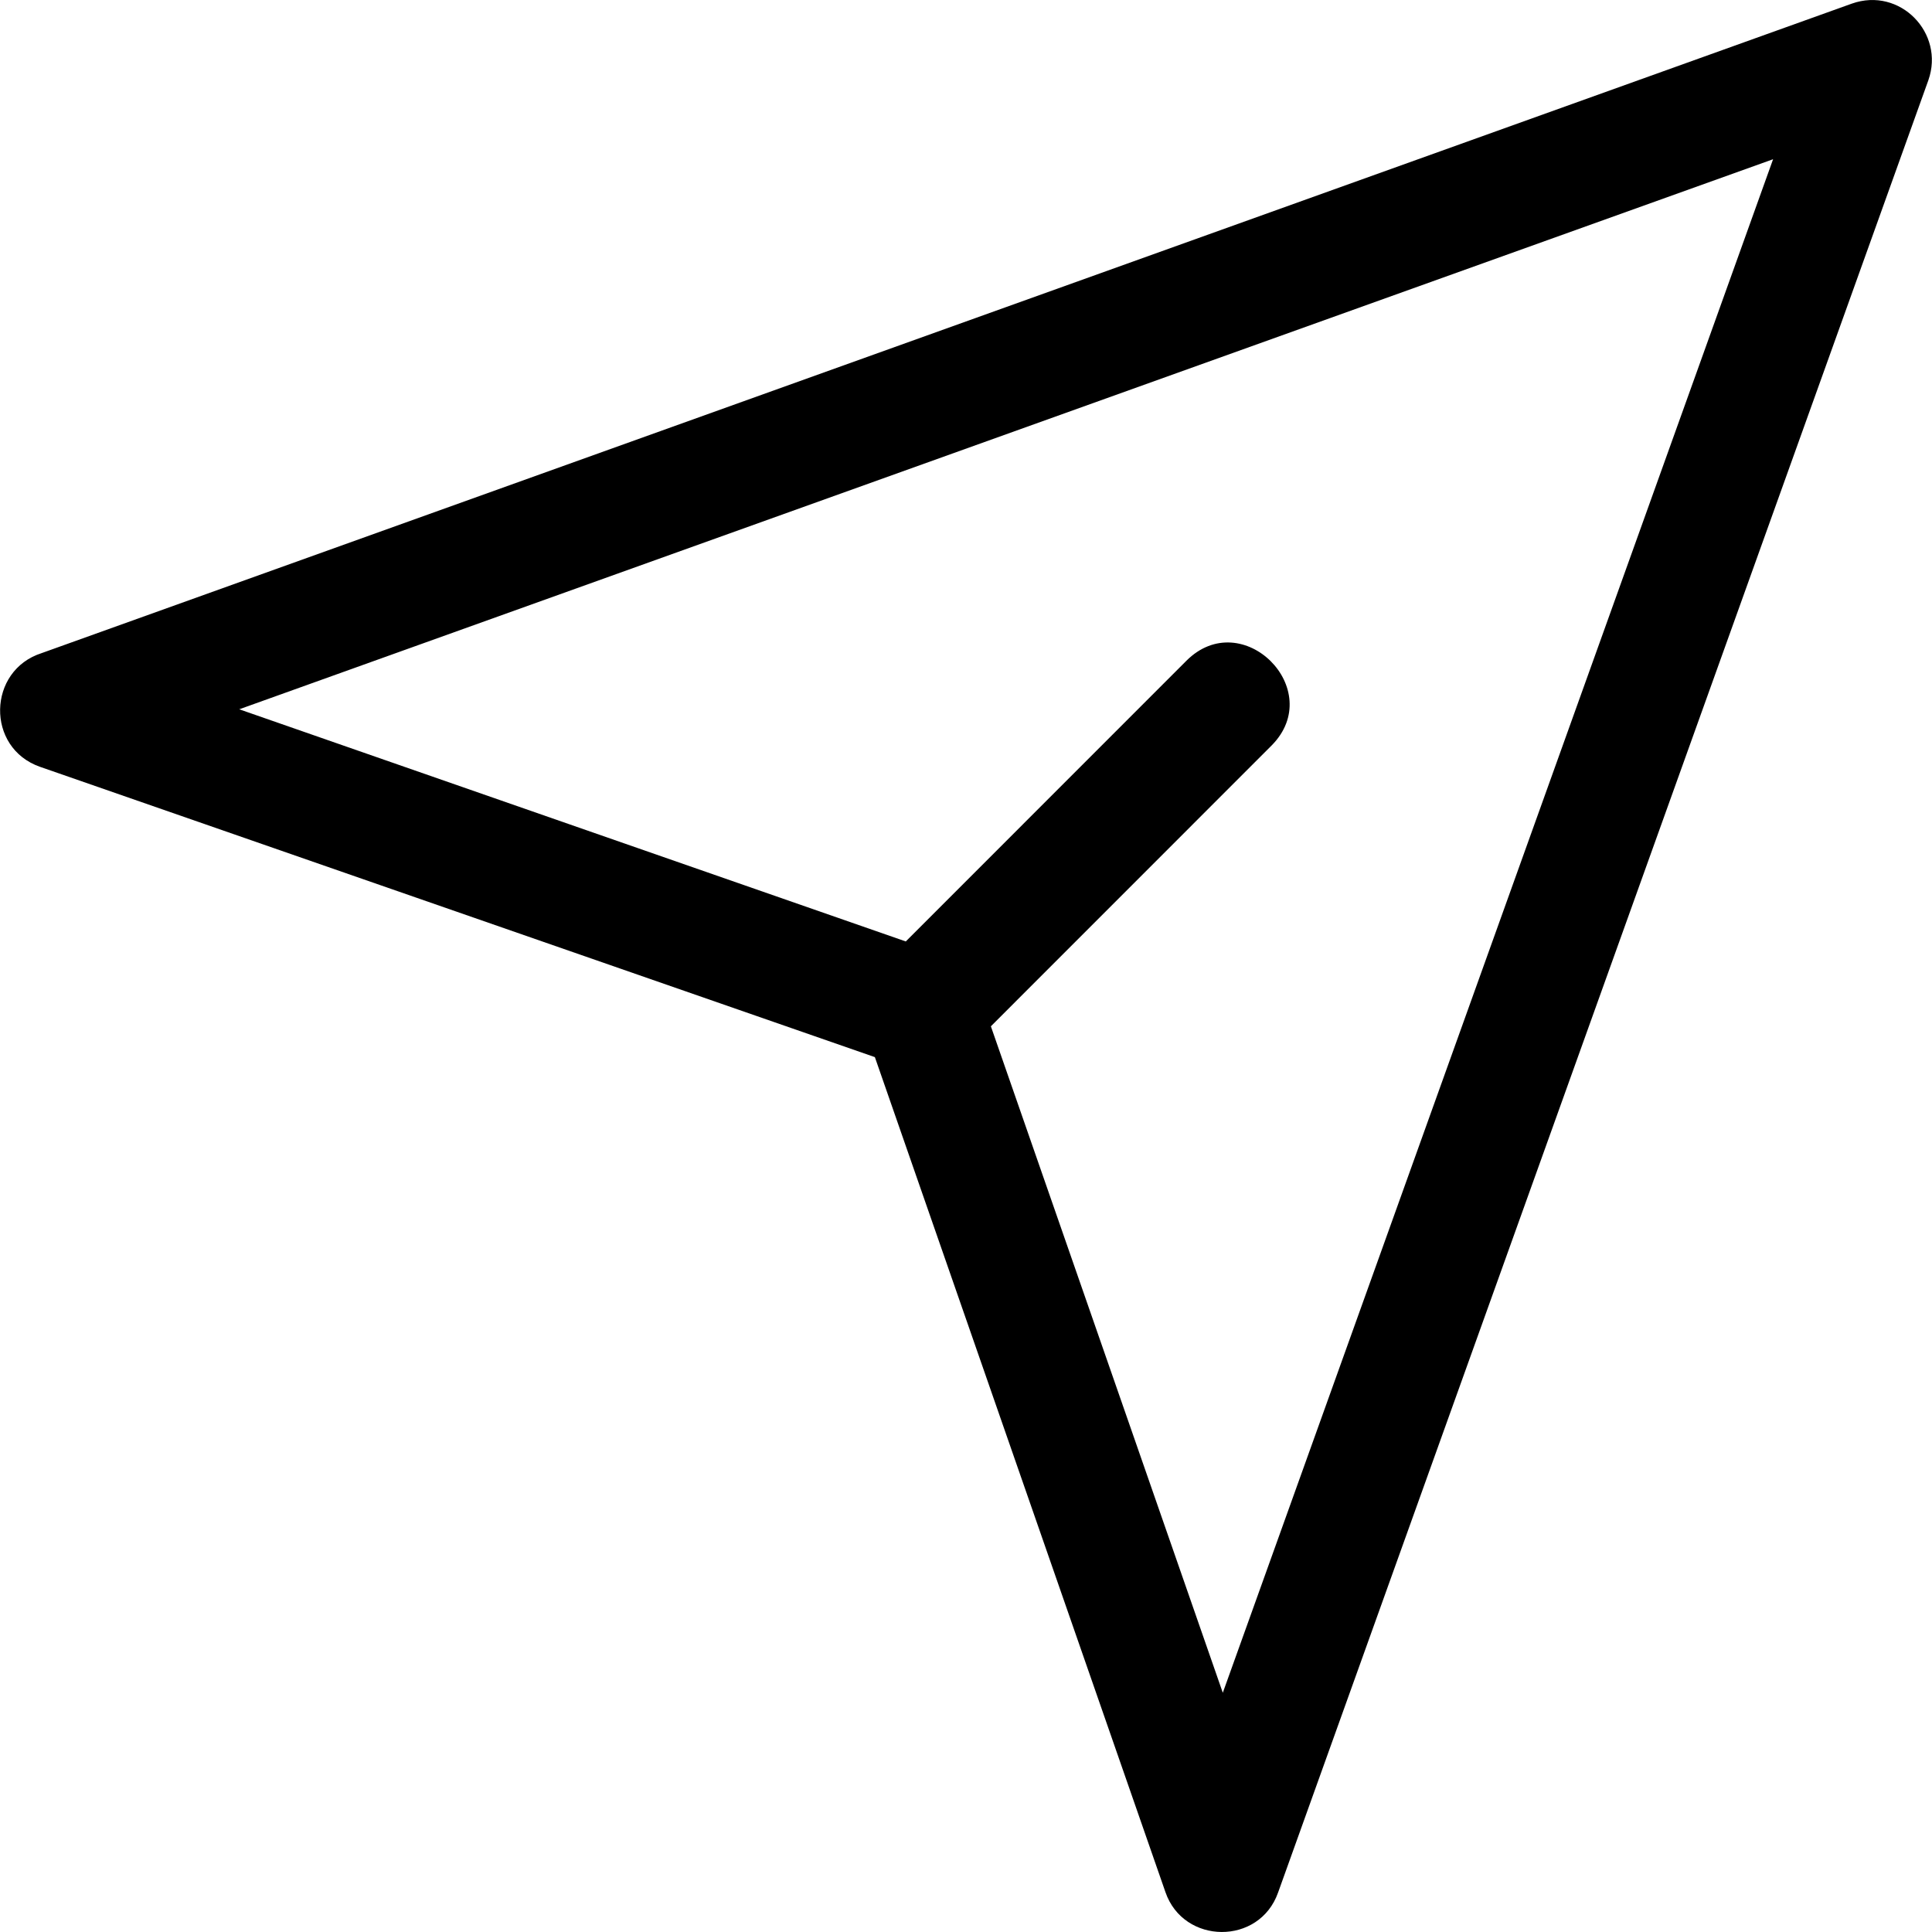 <?xml version="1.0" encoding="UTF-8" standalone="no"?><!DOCTYPE svg PUBLIC "-//W3C//DTD SVG 1.1//EN" "http://www.w3.org/Graphics/SVG/1.1/DTD/svg11.dtd"><svg width="100%" height="100%" viewBox="0 0 24 24" version="1.1" xmlns="http://www.w3.org/2000/svg" xmlns:xlink="http://www.w3.org/1999/xlink" xml:space="preserve" xmlns:serif="http://www.serif.com/" style="fill-rule:evenodd;clip-rule:evenodd;stroke-linejoin:round;stroke-miterlimit:1.414;"><rect x="0" y="0" width="24" height="24" style="fill:none;"/><g><path d="M10.868,13.132l-10.37,-3.606c-0.677,-0.236 -0.654,-1.198 0.02,-1.413l22.486,-8.068c0.599,-0.212 1.157,0.366 0.951,0.951l-8.078,22.513c-0.232,0.66 -1.173,0.65 -1.399,-0.003l-3.61,-10.374Zm0.384,-1.437l3.486,-3.487c0.695,-0.694 1.748,0.36 1.057,1.054l-3.486,3.487l2.881,8.279l6.836,-19.05l-19.054,6.833l8.28,2.884Z" style="fill-rule:nonzero;"/></g></svg>